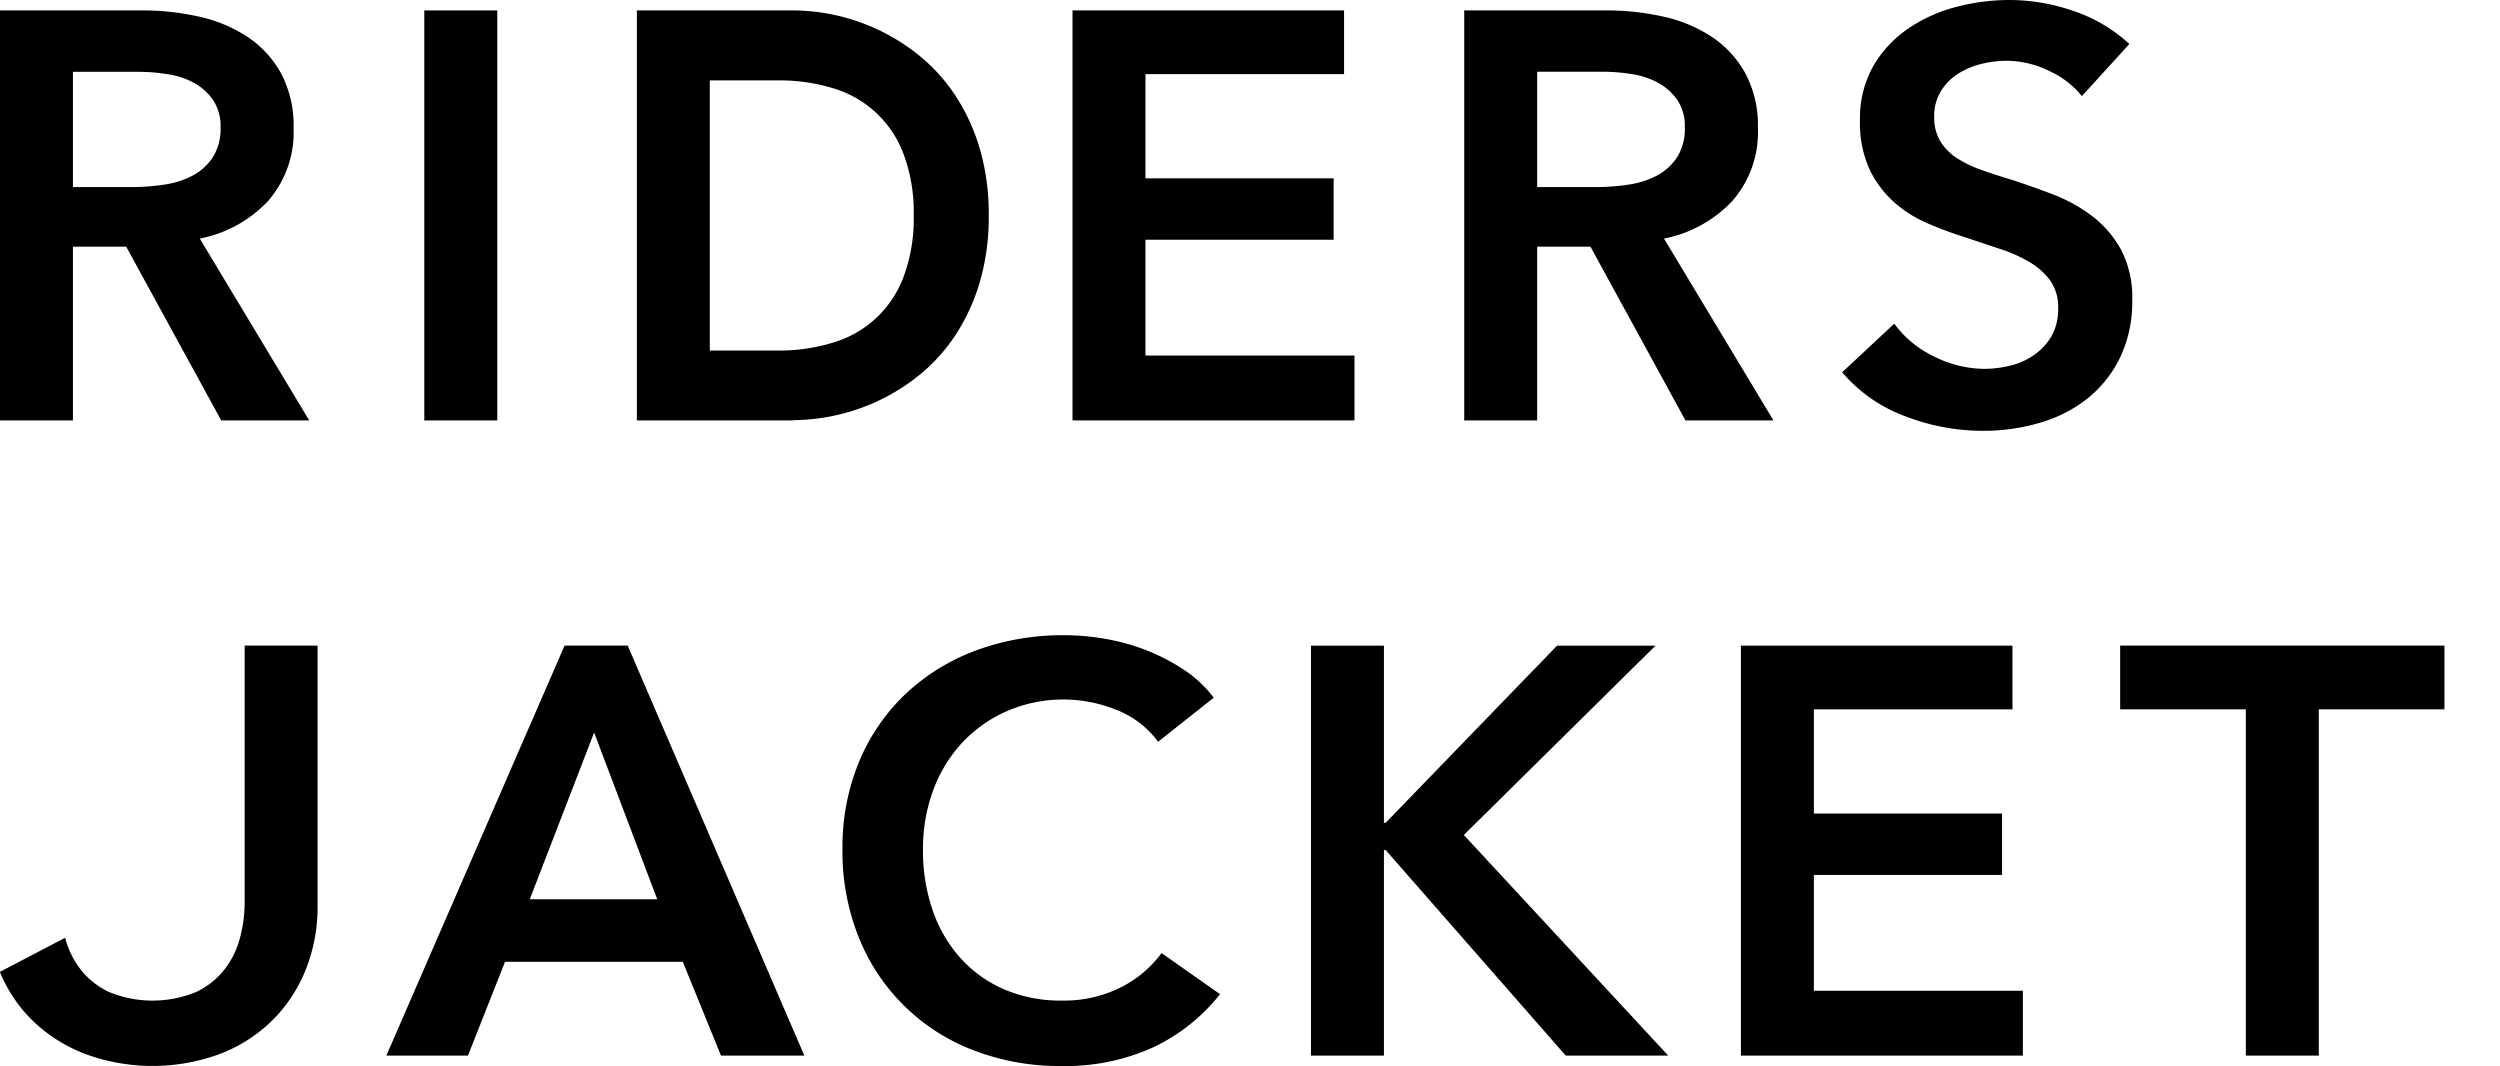 <svg xmlns="http://www.w3.org/2000/svg" xmlns:xlink="http://www.w3.org/1999/xlink" width="104.736" height="44.66" viewBox="0 0 104.736 44.66">
  <defs>
    <clipPath id="clip-path">
      <rect id="長方形_330" data-name="長方形 330" width="104.736" height="44.66"/>
    </clipPath>
  </defs>
  <g id="グループ_807" data-name="グループ 807" transform="translate(0 0)">
    <g id="グループ_680" data-name="グループ 680" transform="translate(0 0)" clip-path="url(#clip-path)">
      <path id="パス_474" data-name="パス 474" d="M32.744,1.223h5.965A7.882,7.882,0,0,1,43.656,3.01a6.8,6.8,0,0,1,1.37,1.526,7.758,7.758,0,0,1,.943,2.059,9.12,9.12,0,0,1,.351,2.634,9.11,9.11,0,0,1-.351,2.634,7.765,7.765,0,0,1-.943,2.058,6.8,6.8,0,0,1-1.37,1.526,7.957,7.957,0,0,1-1.624,1.03,7.99,7.99,0,0,1-3.324.757H32.744ZM34.585,15.47H38.1a8.177,8.177,0,0,0,2.479-.362,5.077,5.077,0,0,0,3.29-3.052,7.462,7.462,0,0,0,.482-2.828A7.453,7.453,0,0,0,43.864,6.4a5.085,5.085,0,0,0-3.29-3.054A8.177,8.177,0,0,0,38.1,2.988h-3.51Z" transform="translate(-5.481 -0.204)"/>
      <path id="パス_475" data-name="パス 475" d="M38.593,17.7H32.045V.524h6.548a8.459,8.459,0,0,1,5.314,1.917A7.373,7.373,0,0,1,45.395,4.1,8.313,8.313,0,0,1,46.41,6.31a9.7,9.7,0,0,1,.377,2.8,9.7,9.7,0,0,1-.377,2.8,8.294,8.294,0,0,1-1.015,2.211,7.388,7.388,0,0,1-1.488,1.656,8.518,8.518,0,0,1-1.743,1.1,8.568,8.568,0,0,1-3.571.813M33.21,16.534h5.383a7.273,7.273,0,0,0,4.58-1.656,6.246,6.246,0,0,0,1.252-1.4,7.167,7.167,0,0,0,.871-1.9,8.6,8.6,0,0,0,.326-2.467A8.587,8.587,0,0,0,45.3,6.646a7.181,7.181,0,0,0-.871-1.9,6.252,6.252,0,0,0-1.253-1.4,7.359,7.359,0,0,0-1.5-.952,7.282,7.282,0,0,0-1.574-.535,7.453,7.453,0,0,0-1.5-.168H33.21Zm4.769-.6H33.887V2.289h4.092a8.819,8.819,0,0,1,2.654.387,5.673,5.673,0,0,1,3.653,3.388,8.089,8.089,0,0,1,.525,3.047,8.08,8.08,0,0,1-.525,3.047,5.658,5.658,0,0,1-3.653,3.387,8.788,8.788,0,0,1-2.654.39M35.1,14.772h2.877a7.638,7.638,0,0,0,2.3-.336,4.5,4.5,0,0,0,2.929-2.718,6.943,6.943,0,0,0,.437-2.606,6.937,6.937,0,0,0-.438-2.606,4.506,4.506,0,0,0-2.93-2.719,7.626,7.626,0,0,0-2.3-.332H35.1Z" transform="translate(-5.364 -0.087)"/>
      <path id="パス_476" data-name="パス 476" d="M102.735,4.027a3.708,3.708,0,0,0-1.371-1.055,4.075,4.075,0,0,0-1.783-.425,4.374,4.374,0,0,0-1.067.133,3.248,3.248,0,0,0-.97.412,2.274,2.274,0,0,0-.716.728A2,2,0,0,0,96.548,4.9a1.922,1.922,0,0,0,.243.995,2.187,2.187,0,0,0,.667.7,4.522,4.522,0,0,0,1.031.51c.4.145.848.291,1.335.436q.824.269,1.709.607a6.632,6.632,0,0,1,1.626.9,4.463,4.463,0,0,1,1.213,1.406,4.3,4.3,0,0,1,.473,2.111,5.389,5.389,0,0,1-.51,2.415,4.982,4.982,0,0,1-1.358,1.709,5.8,5.8,0,0,1-1.99,1.02,8.371,8.371,0,0,1-2.4.34,9.02,9.02,0,0,1-3.275-.619,6.334,6.334,0,0,1-2.62-1.833l2.183-2.037a4.386,4.386,0,0,0,1.686,1.383,4.749,4.749,0,0,0,2.075.51,4.672,4.672,0,0,0,1.091-.133,2.913,2.913,0,0,0,1.007-.45,2.509,2.509,0,0,0,.729-.788,2.29,2.29,0,0,0,.278-1.176,1.923,1.923,0,0,0-.315-1.128,2.832,2.832,0,0,0-.849-.777,6.122,6.122,0,0,0-1.261-.569l-1.529-.51a15.28,15.28,0,0,1-1.553-.582,5.151,5.151,0,0,1-1.4-.9,4.359,4.359,0,0,1-1.007-1.371,4.688,4.688,0,0,1-.388-2.026,4.45,4.45,0,0,1,.546-2.256A4.835,4.835,0,0,1,95.42,1.225,6.376,6.376,0,0,1,97.434.3,8.818,8.818,0,0,1,99.726,0a8.2,8.2,0,0,1,2.658.46,6.494,6.494,0,0,1,2.34,1.383Z" transform="translate(-15.516 0)"/>
      <path id="パス_477" data-name="パス 477" d="M180.916,4.464a3.922,3.922,0,0,0-1.771-1.346,5.942,5.942,0,0,0-4.56.061A5.7,5.7,0,0,0,172.7,4.512,5.964,5.964,0,0,0,171.491,6.5a7.059,7.059,0,0,0-.425,2.474,7.637,7.637,0,0,0,.413,2.572,5.8,5.8,0,0,0,1.176,2,5.282,5.282,0,0,0,1.833,1.3,5.993,5.993,0,0,0,2.4.461,5.32,5.32,0,0,0,2.45-.546,4.8,4.8,0,0,0,1.723-1.444l2.45,1.722a7.846,7.846,0,0,1-2.789,2.221,8.877,8.877,0,0,1-3.858.788,9.988,9.988,0,0,1-3.7-.667,8.371,8.371,0,0,1-4.792-4.732,9.636,9.636,0,0,1-.679-3.675,9.327,9.327,0,0,1,.716-3.723,8.3,8.3,0,0,1,1.965-2.826,8.723,8.723,0,0,1,2.948-1.8A10.5,10.5,0,0,1,177.011,0a9.984,9.984,0,0,1,1.722.157,8.818,8.818,0,0,1,1.722.485,8.32,8.32,0,0,1,1.553.813,5,5,0,0,1,1.238,1.163Z" transform="translate(-132.398 26.612)"/>
      <path id="パス_478" data-name="パス 478" d="M128.03,12.763a3.647,3.647,0,0,0,.643,1.321,3.3,3.3,0,0,0,1.188.948,4.793,4.793,0,0,0,3.663,0,3.3,3.3,0,0,0,1.188-.948,3.662,3.662,0,0,0,.644-1.321,5.834,5.834,0,0,0,.194-1.491V.524h3.056V11.392a7.073,7.073,0,0,1-.534,2.8,6.262,6.262,0,0,1-1.455,2.122,6.39,6.39,0,0,1-2.183,1.346,8.168,8.168,0,0,1-5.483,0,6.5,6.5,0,0,1-2.2-1.346,6.044,6.044,0,0,1-1.455-2.122Z" transform="translate(-125.301 26.524)"/>
      <path id="パス_479" data-name="パス 479" d="M237.248,3.194h-5.265V.524h13.586V3.194h-5.264V17.7h-3.057Z" transform="translate(-143.16 26.524)"/>
      <path id="パス_480" data-name="パス 480" d="M191.266.525h3.057V7.947h.072L201.576.525H205.7l-8.03,7.932,8.563,9.244H201.94l-7.545-8.613h-.072V17.7h-3.057Z" transform="translate(-136.344 26.524)"/>
      <rect id="長方形_329" data-name="長方形 329" width="3.057" height="17.176" transform="translate(17.776 0.437)"/>
      <path id="パス_481" data-name="パス 481" d="M73.676.525h5.968A10.751,10.751,0,0,1,82,.78a6.067,6.067,0,0,1,2.027.837,4.362,4.362,0,0,1,1.418,1.528,4.63,4.63,0,0,1,.535,2.305A4.383,4.383,0,0,1,84.92,8.494a5.32,5.32,0,0,1-2.875,1.589L86.63,17.7H82.943l-3.979-7.278H76.732V17.7H73.676Zm5.555,7.4a8.889,8.889,0,0,0,1.31-.1,3.765,3.765,0,0,0,1.176-.364,2.283,2.283,0,0,0,.861-.763,2.208,2.208,0,0,0,.34-1.275A1.954,1.954,0,0,0,82.6,4.273a2.347,2.347,0,0,0-.8-.716,3.369,3.369,0,0,0-1.1-.364,7.835,7.835,0,0,0-1.2-.1H76.732V7.924Z" transform="translate(-12.333 -0.088)"/>
      <path id="パス_482" data-name="パス 482" d="M152.206.524h2.645l7.4,17.175h-3.492l-1.6-3.93h-7.447l-1.553,3.93h-3.419Zm3.881,10.625-2.643-6.985-2.694,6.985Z" transform="translate(-128.554 26.524)"/>
      <path id="パス_483" data-name="パス 483" d="M0,.525H5.967A10.7,10.7,0,0,1,8.319.78a6.067,6.067,0,0,1,2.027.837,4.389,4.389,0,0,1,1.42,1.528A4.646,4.646,0,0,1,12.3,5.45a4.385,4.385,0,0,1-1.057,3.044,5.294,5.294,0,0,1-2.874,1.589L12.954,17.7H9.267l-3.98-7.277H3.056V17.7H0Zm5.555,7.4a9.112,9.112,0,0,0,1.31-.1,3.737,3.737,0,0,0,1.176-.365A2.292,2.292,0,0,0,8.9,6.7a2.21,2.21,0,0,0,.34-1.273,1.958,1.958,0,0,0-.315-1.151,2.345,2.345,0,0,0-.8-.717,3.309,3.309,0,0,0-1.1-.362,7.589,7.589,0,0,0-1.2-.1H3.056V7.924Z" transform="translate(0 -0.088)"/>
      <path id="パス_484" data-name="パス 484" d="M53.966.525H65.343V3.194h-8.32V7.559h7.883v2.572H57.023v4.852h8.756V17.7H53.966Z" transform="translate(-9.034 -0.088)"/>
      <path id="パス_485" data-name="パス 485" d="M212.9.525h11.377V3.194h-8.32V7.559h7.883v2.572h-7.883v4.852h8.756V17.7H212.9Z" transform="translate(-139.966 26.524)"/>
    </g>
  </g>
</svg>
